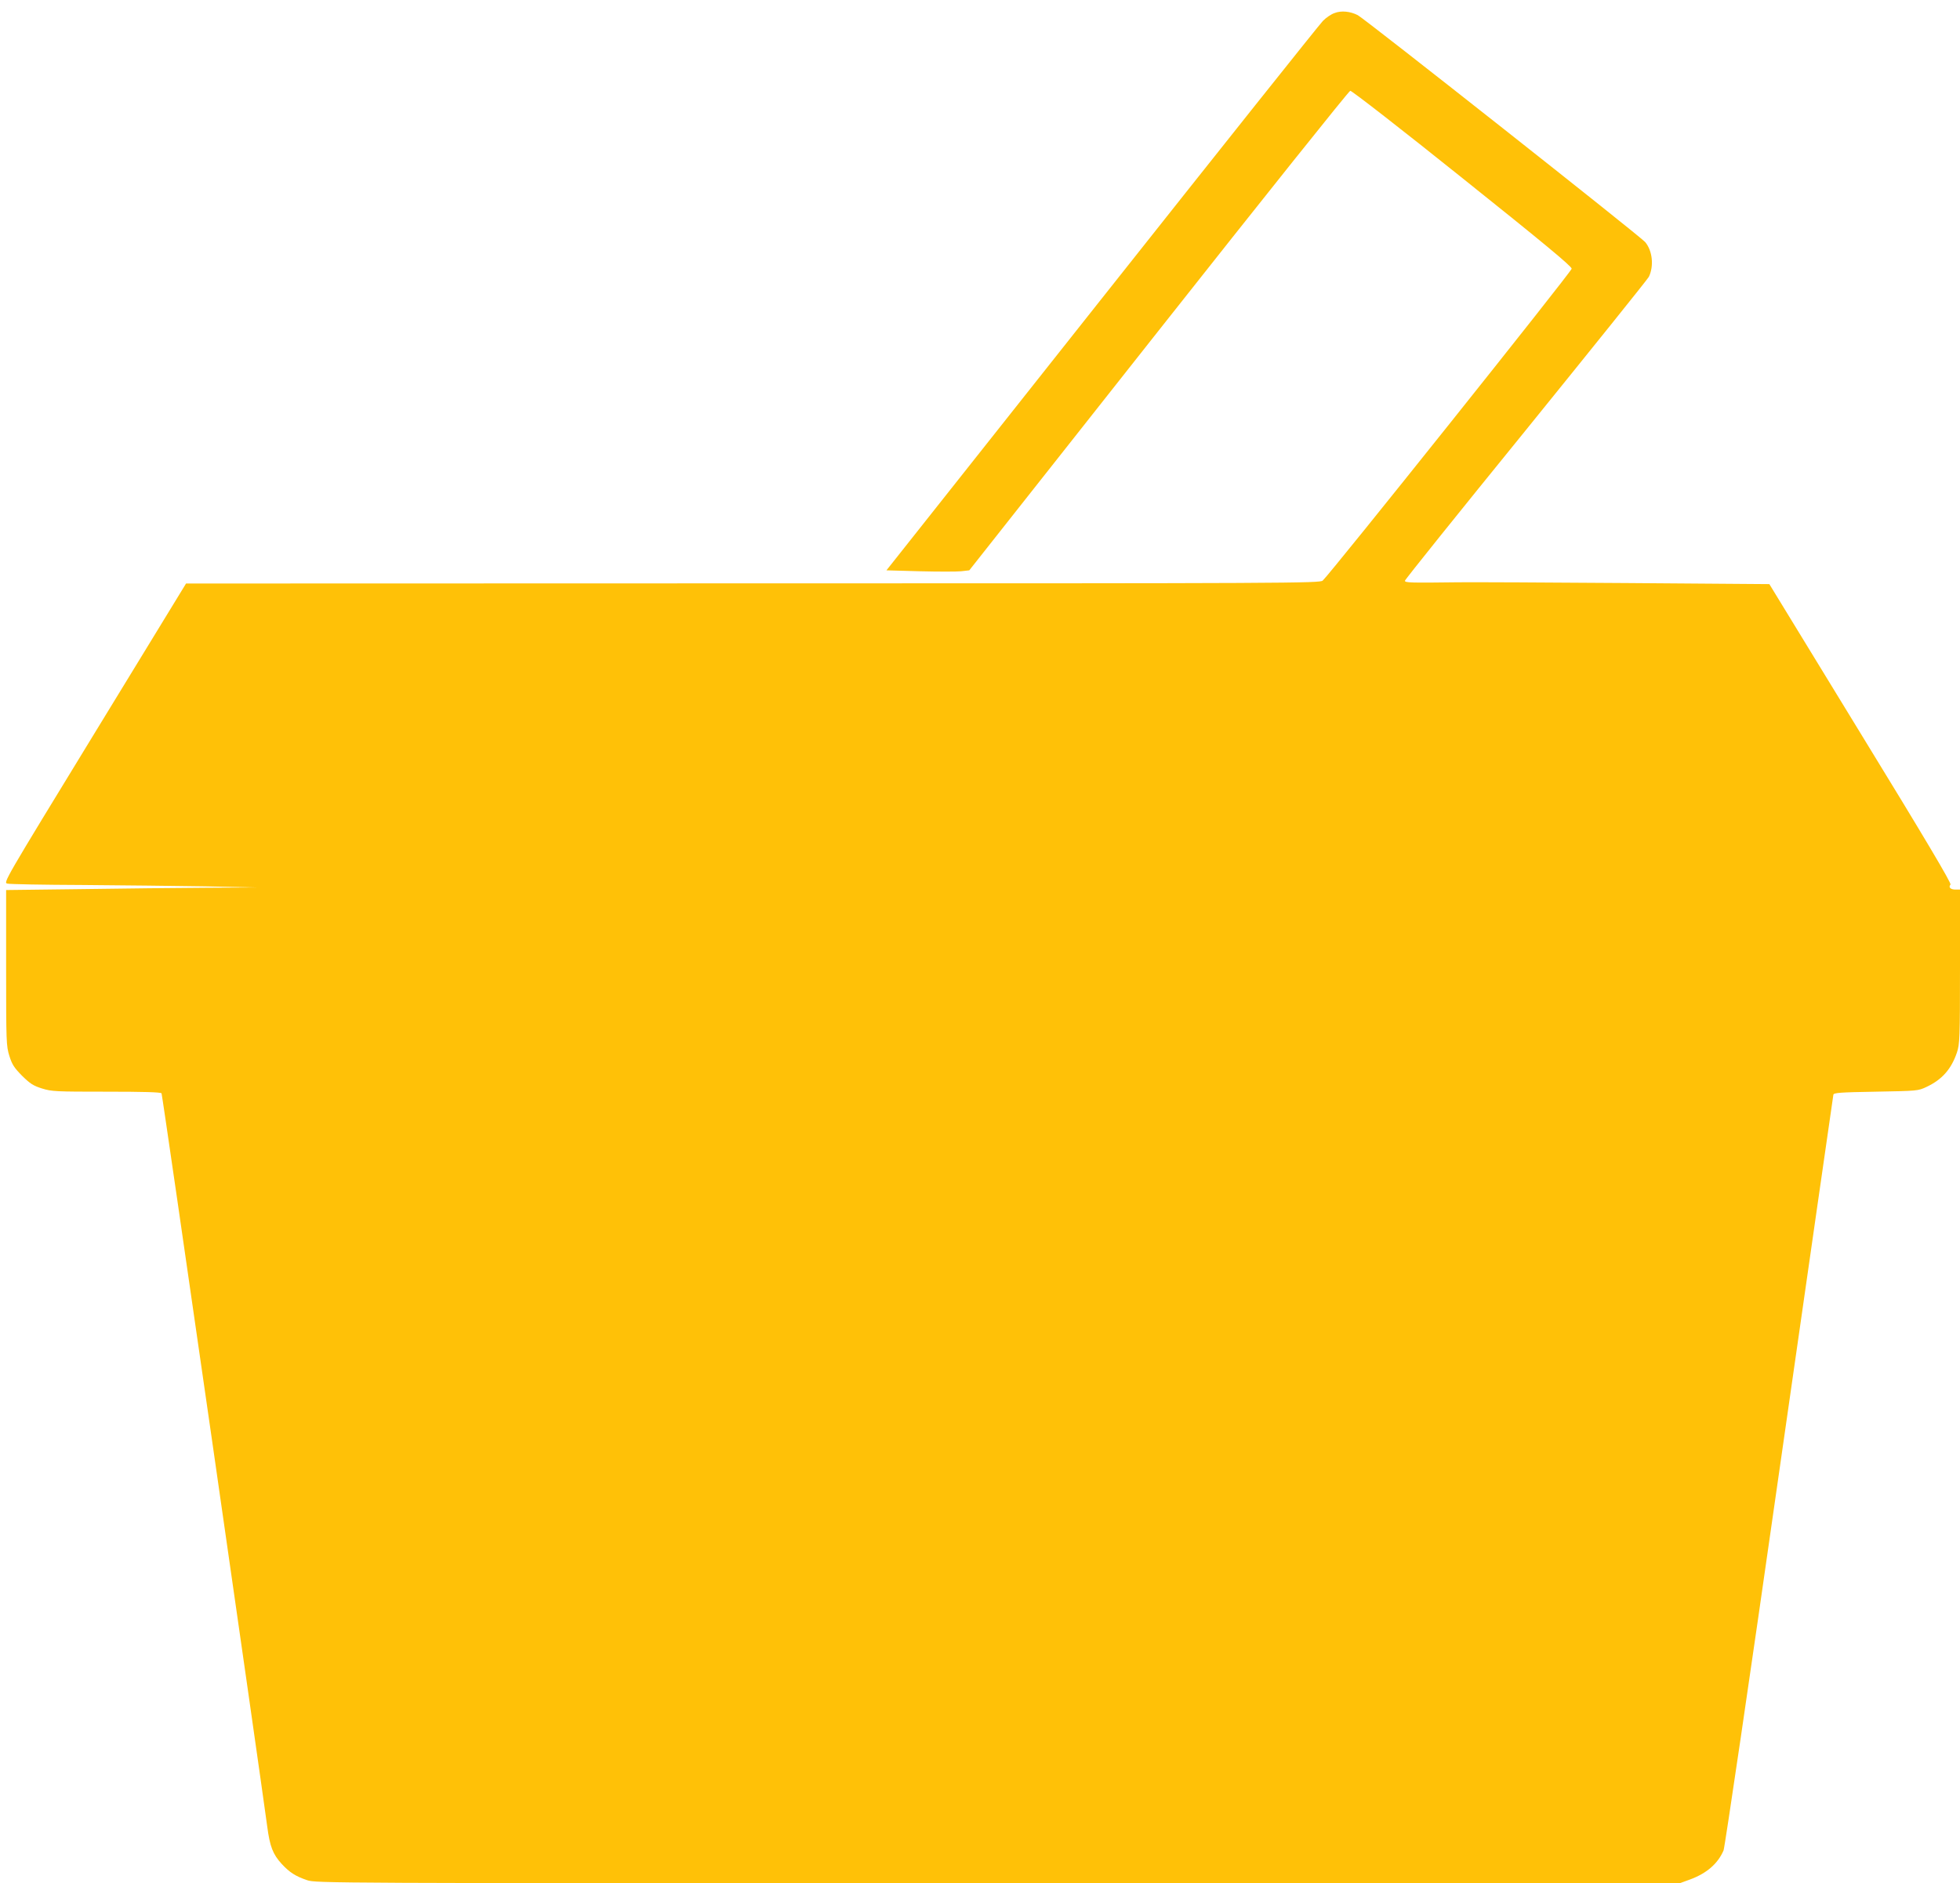 <?xml version="1.0" standalone="no"?>
<!DOCTYPE svg PUBLIC "-//W3C//DTD SVG 20010904//EN"
 "http://www.w3.org/TR/2001/REC-SVG-20010904/DTD/svg10.dtd">
<svg version="1.0" xmlns="http://www.w3.org/2000/svg"
 width="1280pt" height="1230pt" viewBox="0 0 1280 1230"
 preserveAspectRatio="xMidYMid meet">
<g transform="translate(0,1230) scale(0.1,-0.1)"
fill="#ffc107" stroke="none">
<path d="M8716 12215 c-22 -7 -57 -31 -77 -52 -21 -21 -671 -837 -1444 -1813
l-1406 -1775 218 -6 c120 -3 242 -3 270 0 l53 6 1236 1565 c680 861 1243 1566
1252 1567 10 1 339 -255 732 -570 528 -422 715 -577 714 -592 0 -18 -1579
-1996 -1626 -2037 -19 -17 -211 -18 -3722 -18 l-3701 -1 -597 -977 c-592 -969
-597 -977 -570 -983 15 -4 236 -8 492 -9 256 -2 616 -6 800 -9 l335 -7 -330
-2 c-181 -1 -549 -5 -817 -9 l-488 -6 0 -508 c0 -487 1 -510 21 -575 18 -57
31 -77 83 -130 53 -52 73 -65 130 -83 64 -20 91 -21 421 -21 242 0 356 -3 360
-11 6 -9 640 -4416 690 -4787 17 -131 37 -183 95 -246 52 -56 90 -80 166 -106
58 -19 117 -20 4511 -20 l4452 0 66 24 c110 40 184 104 221 191 8 21 168 1104
364 2478 193 1343 351 2449 353 2457 2 13 43 16 277 20 271 5 276 5 331 31
102 48 162 116 199 225 18 55 20 89 20 562 l0 502 -29 0 c-33 0 -48 15 -33 33
7 8 -164 297 -587 987 l-596 975 -930 7 c-512 4 -1006 6 -1100 5 -316 -4 -350
-3 -350 10 0 7 355 449 789 983 433 535 795 985 804 1002 34 70 24 170 -24
227 -31 37 -1832 1459 -1877 1482 -49 25 -107 31 -151 14z"/>
</g>
</svg>
